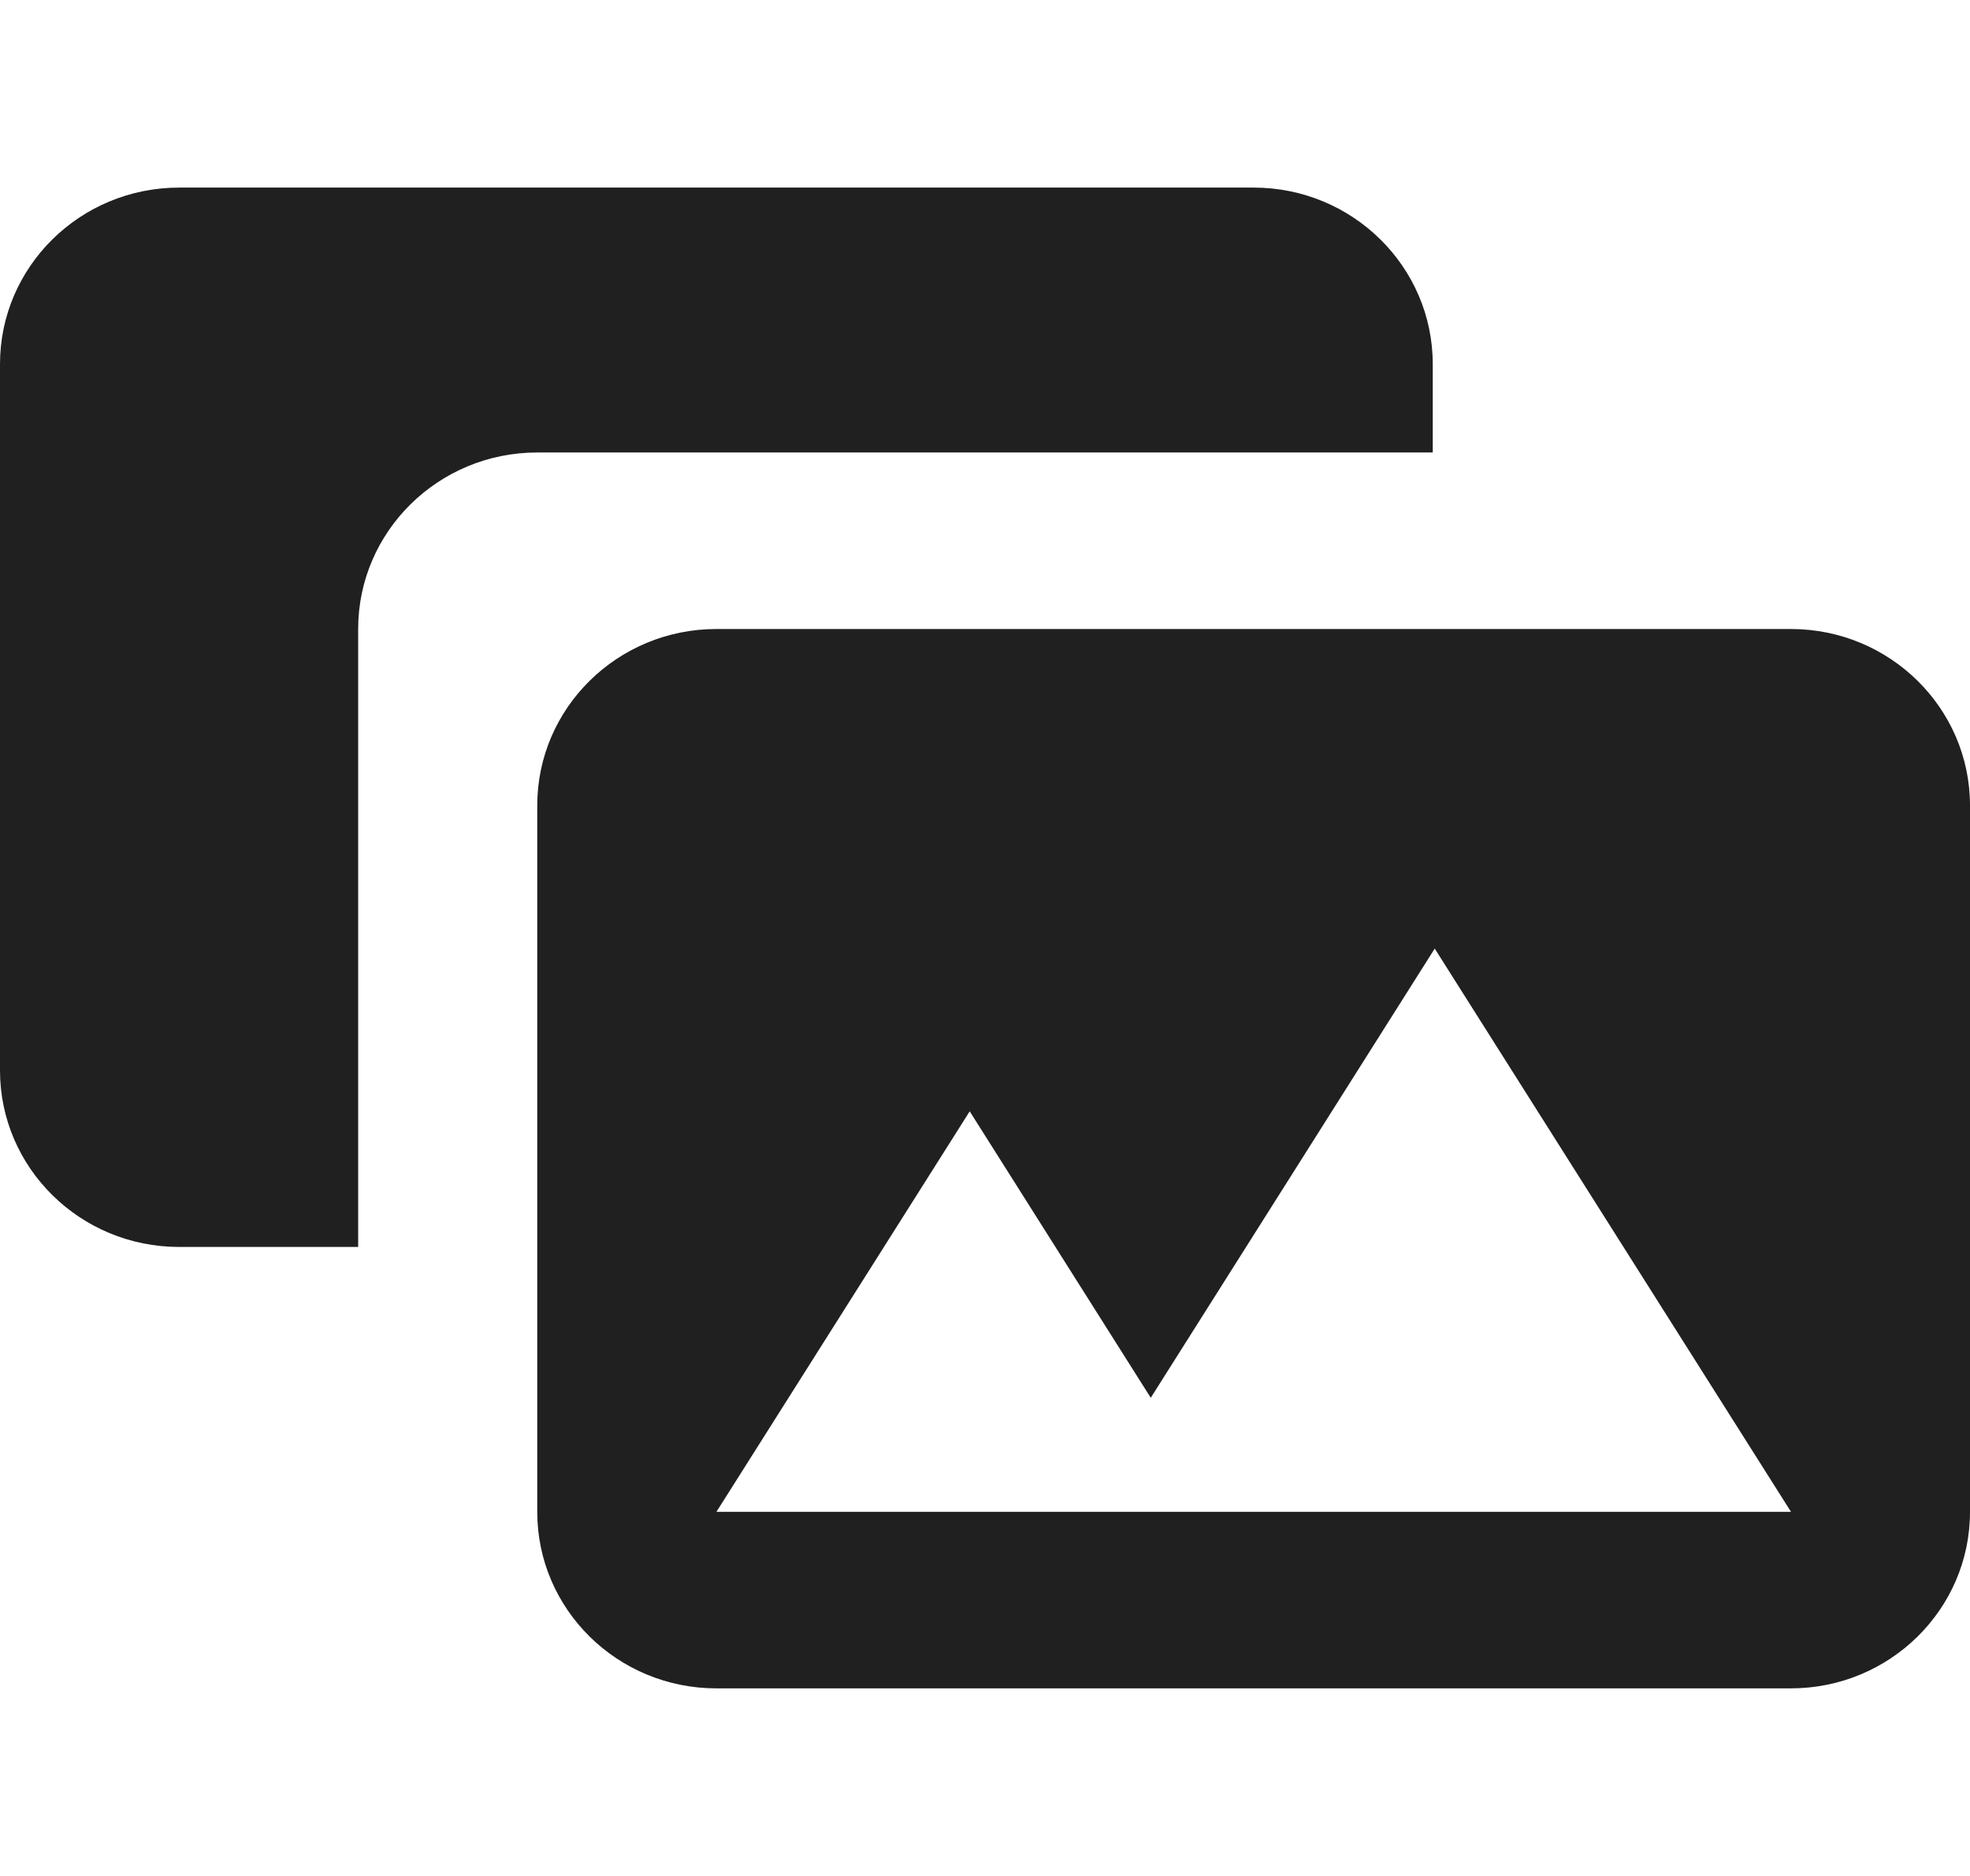 <?xml version="1.0" encoding="UTF-8"?>
<svg width="21" height="20" viewBox="0 0 21 20" xmlns="http://www.w3.org/2000/svg">
    <defs>
        <clipPath id="7tqn34xjxa">
            <path d="M1280 0v1513H0V0h1280z"/>
        </clipPath>
        <clipPath id="r10qpmncgb">
            <path d="M13.364 0c1.053 0 1.909.843 1.909 1.882v.942H5.727c-1.054 0-1.909.843-1.909 1.882v6.588H1.91C.855 11.294 0 10.451 0 9.412v-7.53C0 .843.855 0 1.91 0z"/>
        </clipPath>
        <clipPath id="gutgaxd6cc">
            <path d="M13.364 0c1.053 0 1.909.843 1.909 1.882v7.53c0 1.039-.856 1.882-1.91 1.882H1.91C.855 11.294 0 10.451 0 9.412v-7.53C0 .843.855 0 1.91 0zM9.567 3.407 6.54 8.196l-1.93-3.054-2.7 4.27h11.455L9.567 3.407z"/>
        </clipPath>
    </defs>
    <g clip-path="url(#7tqn34xjxa)" transform="translate(-23 -444)">
        <g clip-path="url(#r10qpmncgb)" transform="translate(23 446)">
            <path fill="#202020" d="M0 0h15.273v11.294H0V0z"/>
        </g>
        <g clip-path="url(#gutgaxd6cc)" transform="translate(28.727 450.706)">
            <path fill="#202020" d="M0 0h15.273v11.294H0V0z"/>
        </g>
    </g>
</svg>
